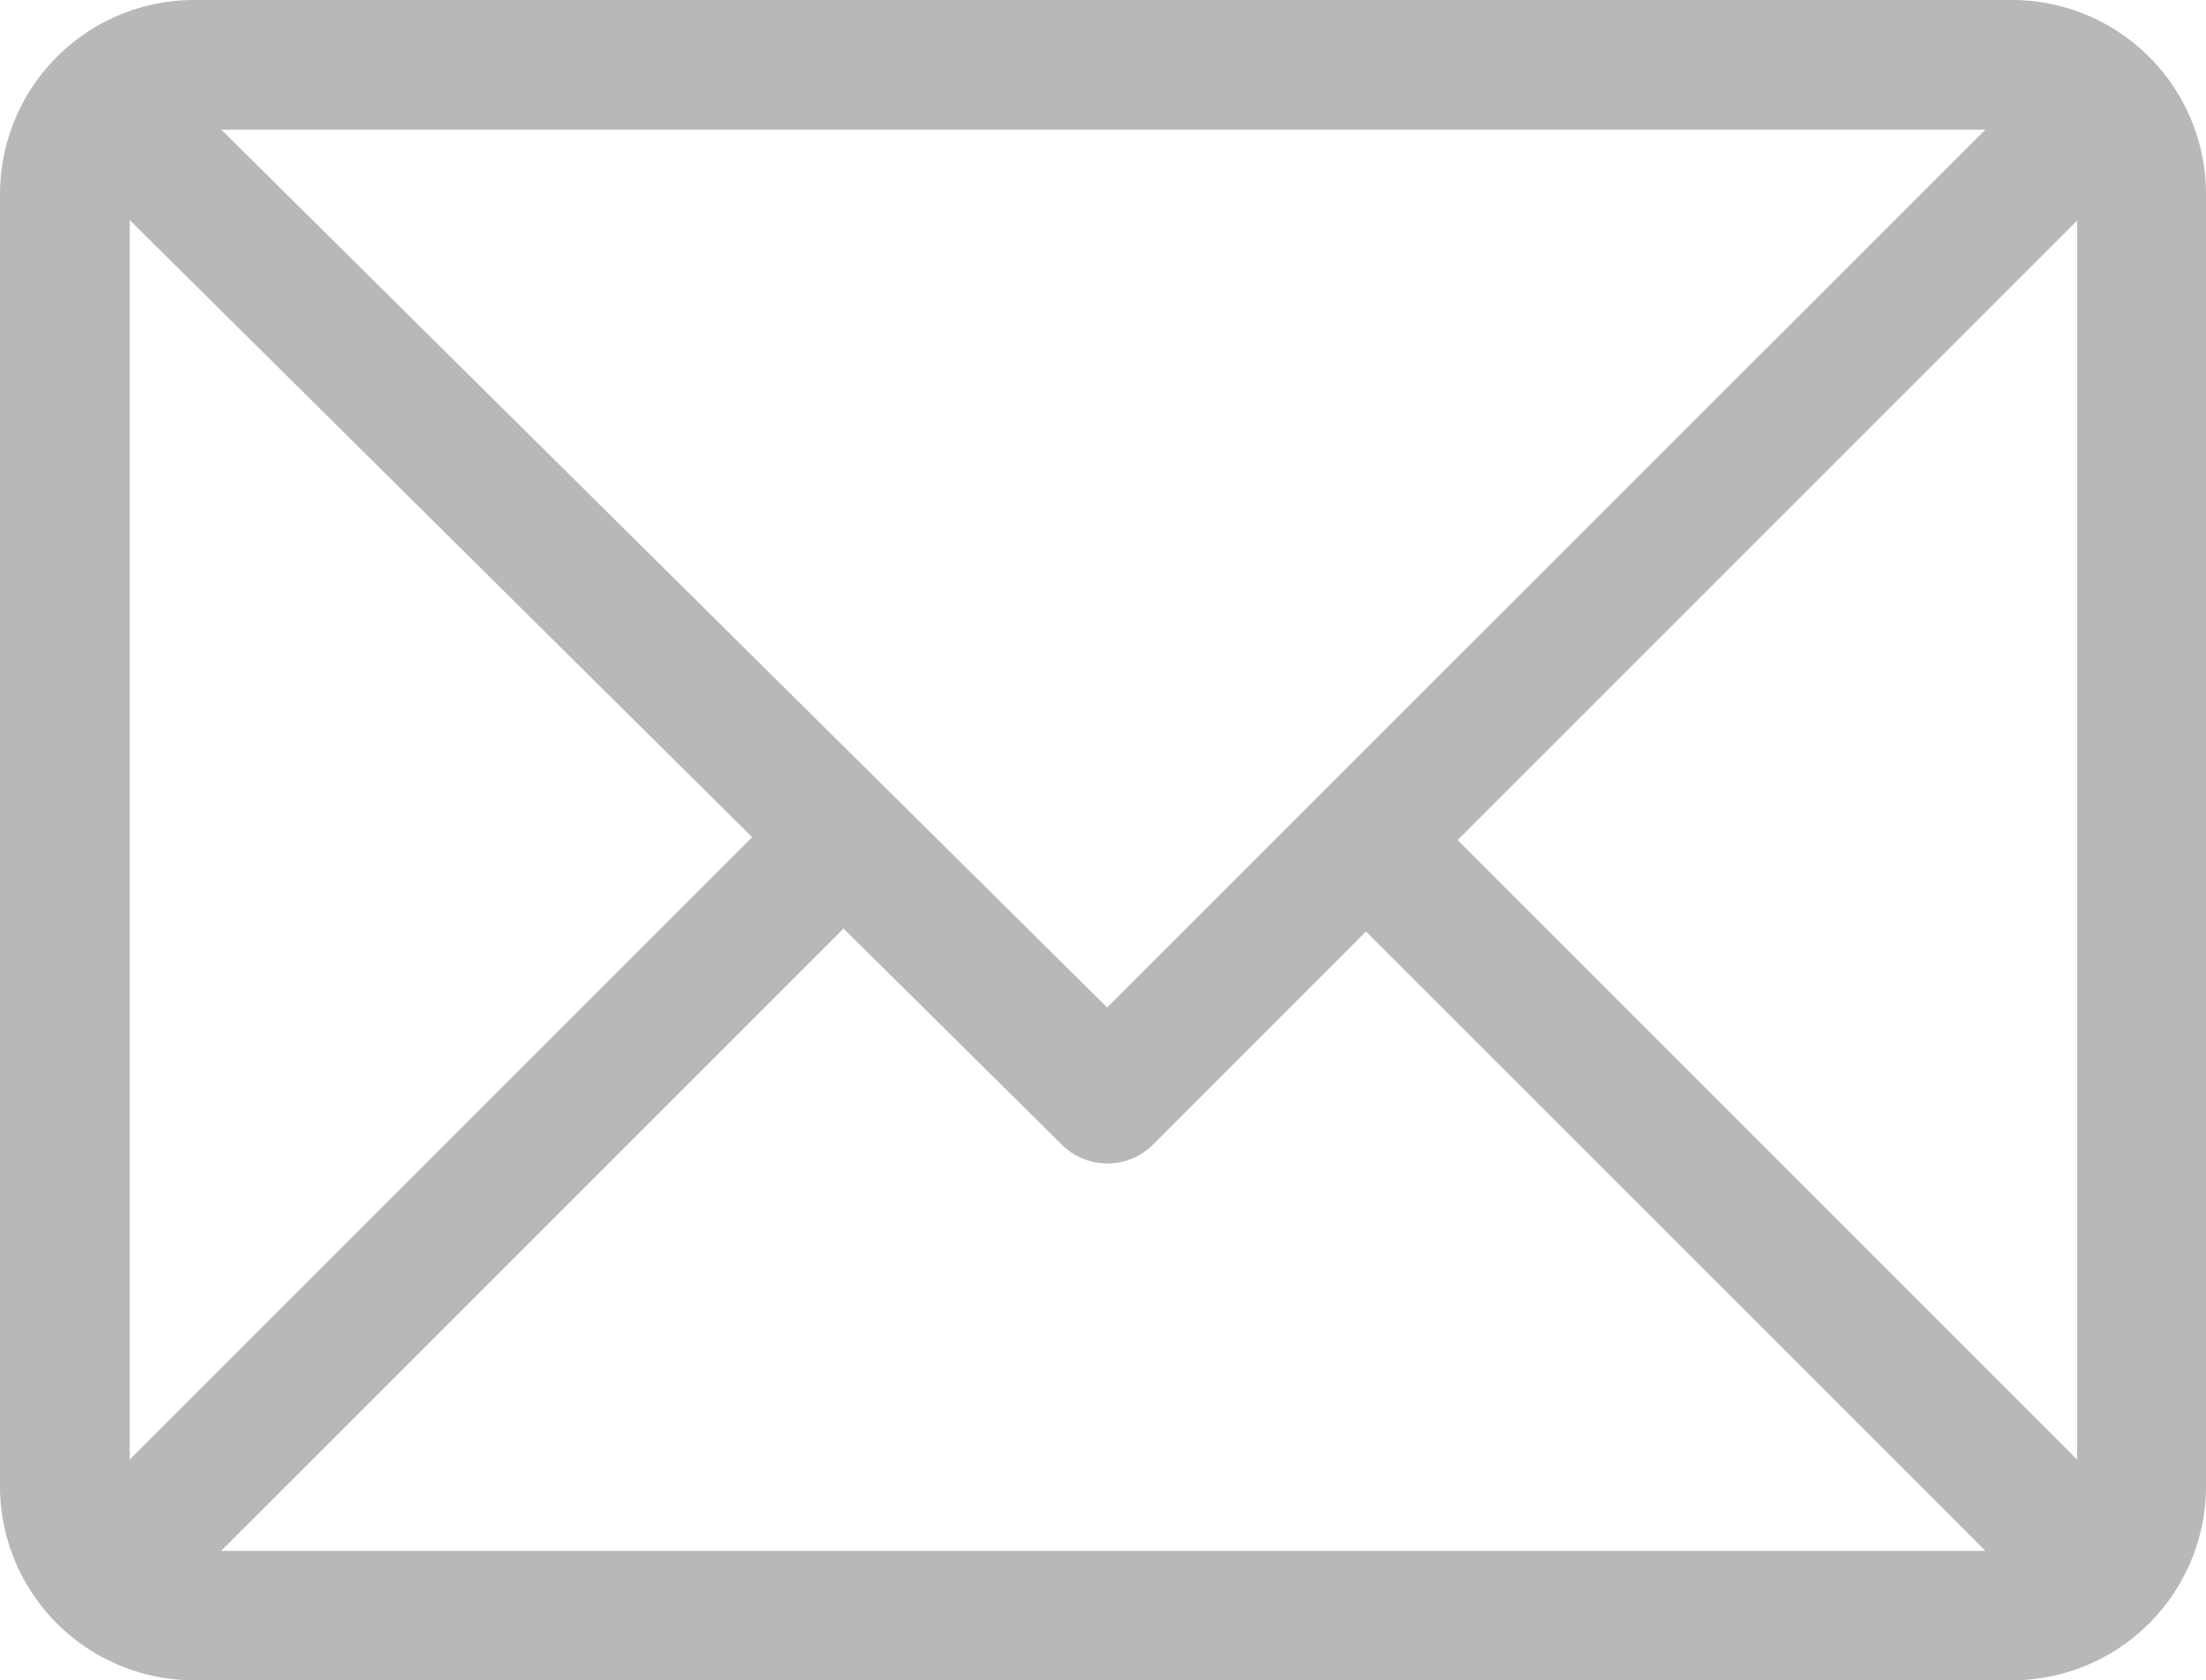 <svg id="mail" xmlns="http://www.w3.org/2000/svg" width="25.517" height="19.436" viewBox="0 0 25.517 19.436">
  <g id="Group_5081" data-name="Group 5081">
    <path id="Path_2816" data-name="Path 2816" d="M23.274,61H2.243A2.246,2.246,0,0,0,0,63.243V78.194a2.246,2.246,0,0,0,2.243,2.243H23.274a2.246,2.246,0,0,0,2.243-2.243V63.243A2.246,2.246,0,0,0,23.274,61Zm-.31,1.5L12.806,72.654,2.56,62.5ZM1.5,77.884V63.545l7.2,7.139Zm1.057,1.057,7.2-7.2,2.525,2.5a.748.748,0,0,0,1.055,0L15.8,71.775l7.166,7.166Zm21.469-1.057-7.166-7.166,7.166-7.166Z" transform="translate(0 -61)" fill="#b8b8b8"/>
  </g>
</svg>
